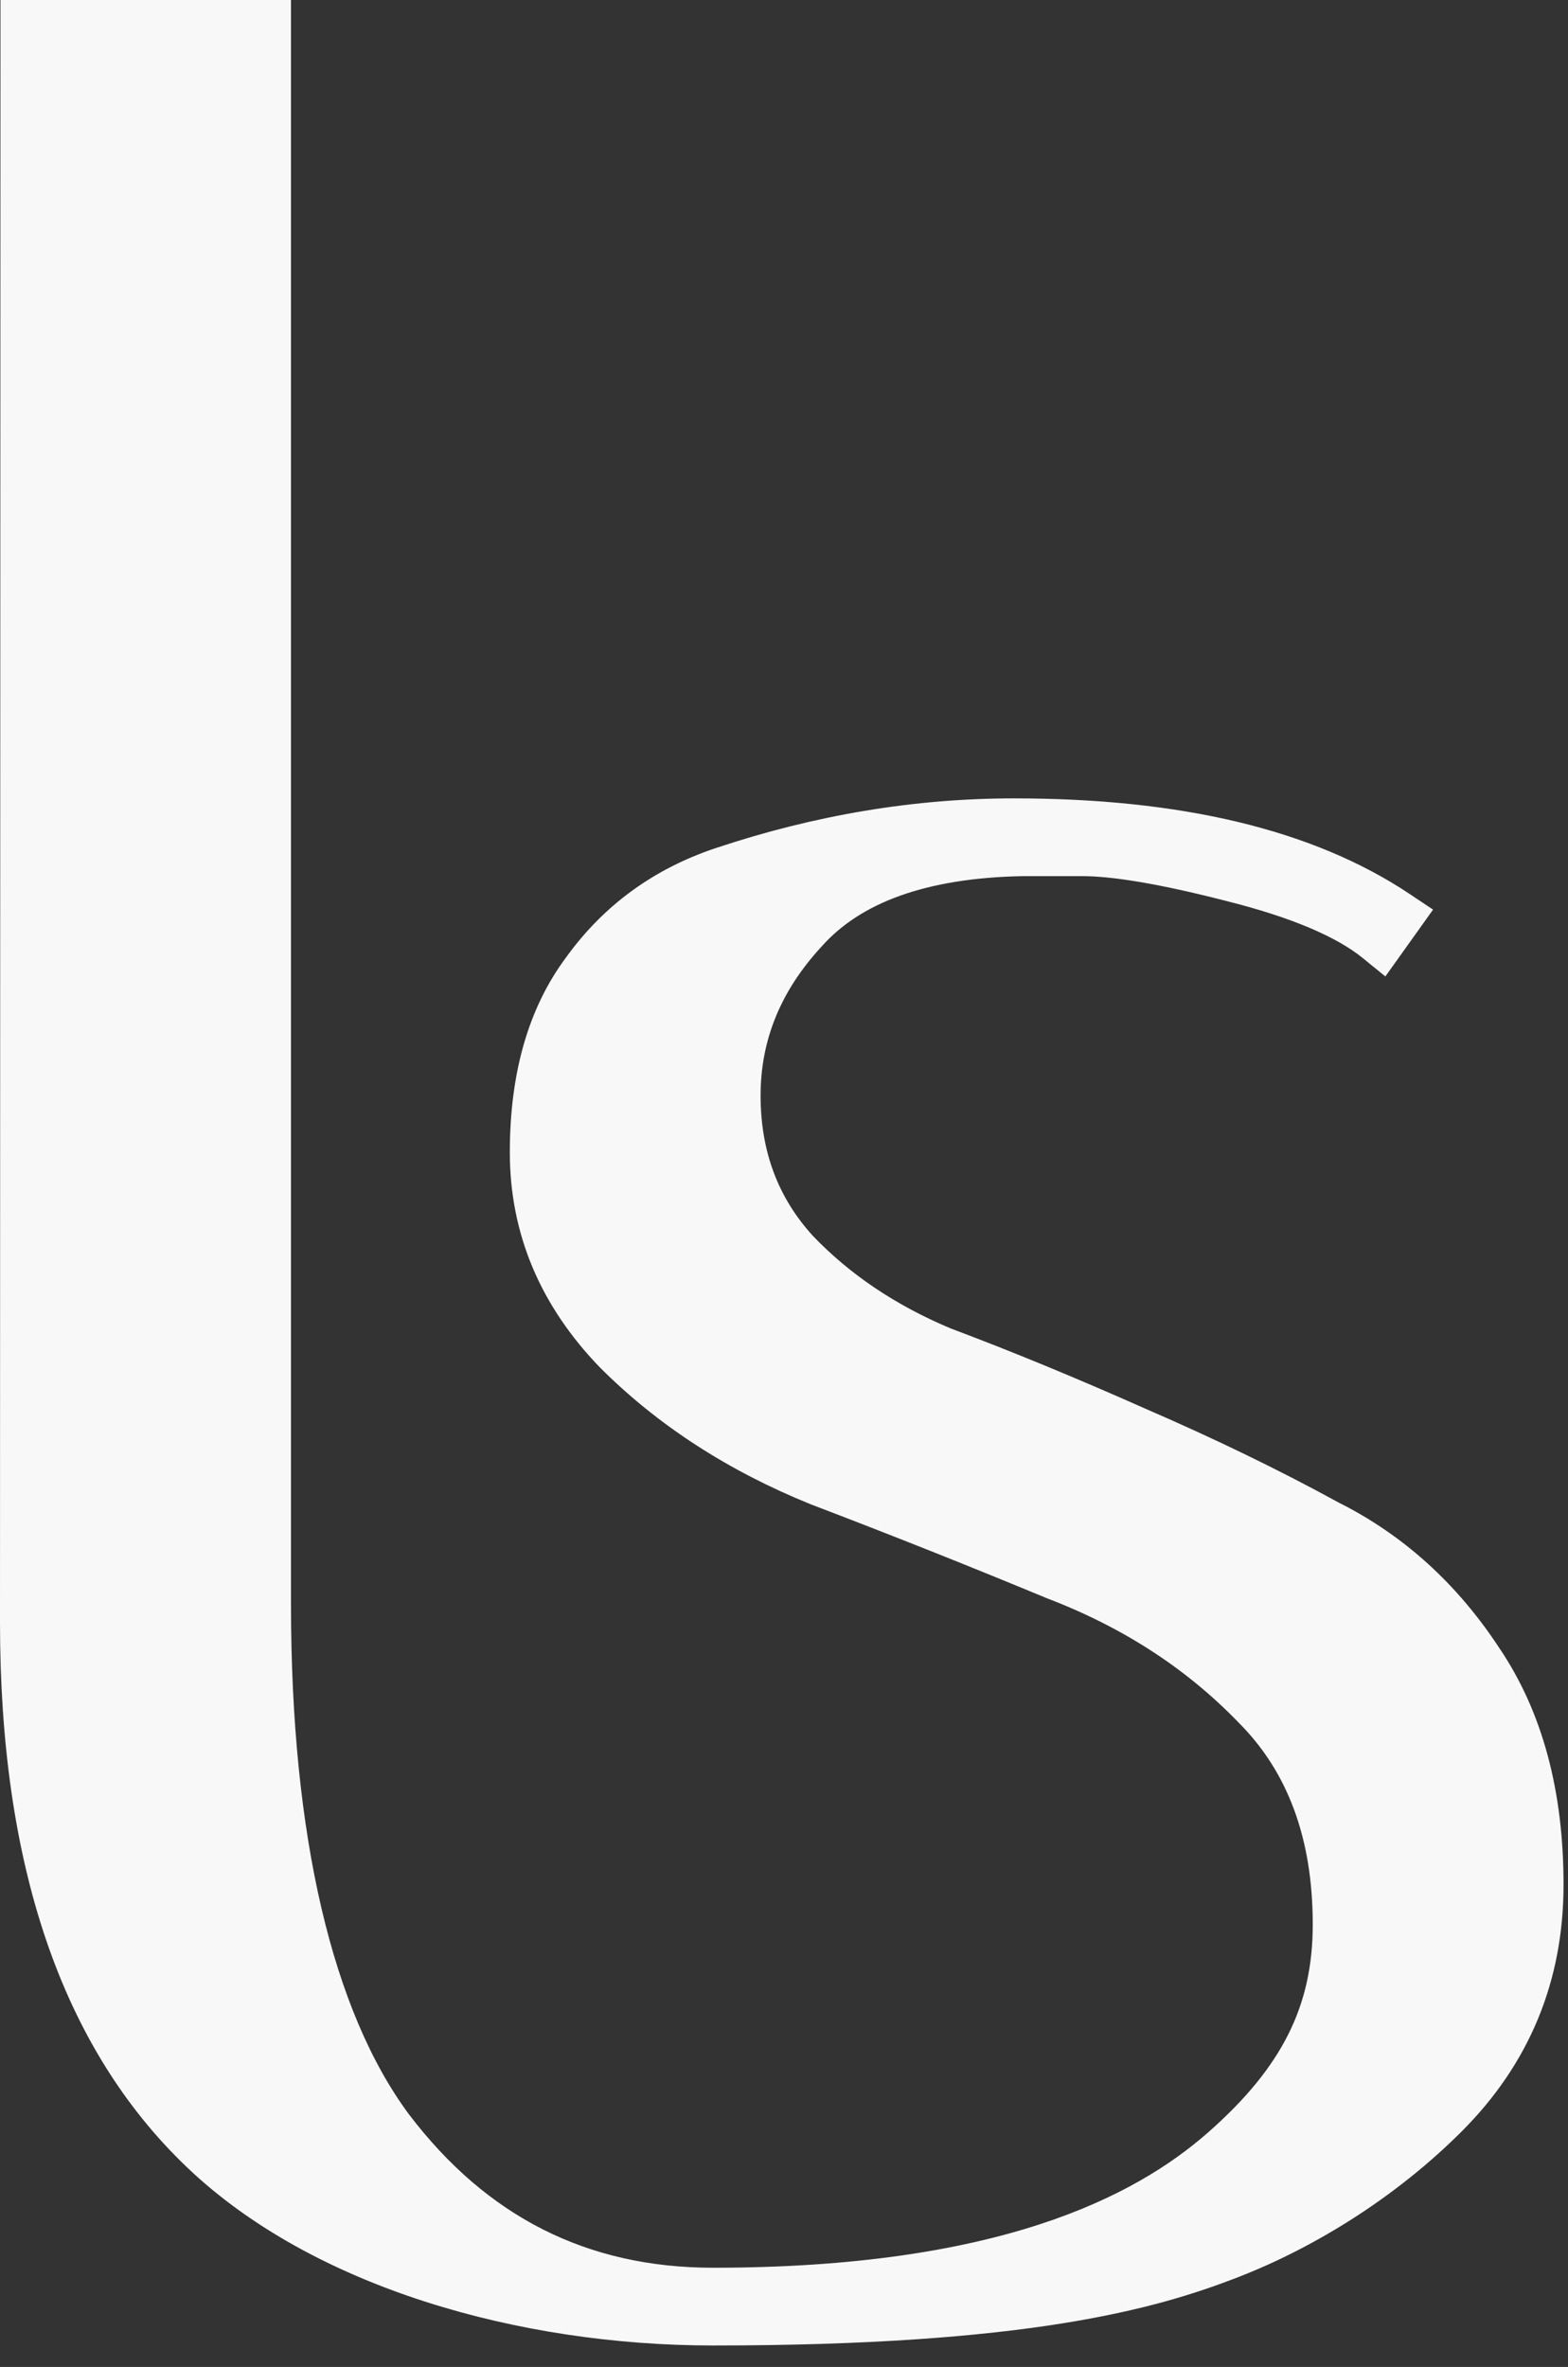 <svg xmlns="http://www.w3.org/2000/svg" width="57" height="86" viewBox="0 0 57 86" fill="none"><rect x="0" y="0" width="57" height="86" fill="#333333" stroke="none"/><path d="M26.182 31.287C24.024 32.006 22.287 33.27 20.986 35.075C19.669 36.834 19.033 39.114 19.033 41.869C19.033 44.69 20.087 47.184 22.164 49.333L22.164 49.333L22.17 49.339C24.216 51.385 26.716 53.002 29.659 54.193L29.659 54.193L29.669 54.197C32.552 55.295 35.401 56.428 38.216 57.595L38.222 57.598L38.229 57.601C41.054 58.677 43.431 60.219 45.371 62.225L45.371 62.225L45.377 62.231C47.259 64.114 48.221 66.658 48.221 69.923C48.221 73.051 47.023 75.408 44.259 77.844C41.475 80.296 36.367 82.895 25.921 82.895C21.201 82.895 17.394 80.979 14.46 77.113C11.601 73.254 10.078 66.779 10.078 58.29V1V0.5H9.578H1.017H0.517L0.517 1L0.5 58.951V58.951C0.5 67.622 2.685 74.139 7.153 78.394C11.611 82.639 18.971 84.72 25.921 84.72C37.303 84.72 41.886 83.406 44.769 82.295C47.574 81.214 50.467 79.404 52.788 77.083C55.151 74.72 56.338 71.842 56.338 68.479C56.338 65.174 55.599 62.389 54.088 60.157C52.601 57.892 50.718 56.182 48.438 55.04C46.294 53.865 43.945 52.725 41.393 51.622C38.914 50.52 36.571 49.555 34.363 48.727C32.294 47.858 30.57 46.695 29.181 45.241C27.829 43.758 27.149 41.957 27.149 39.806C27.149 37.672 27.92 35.763 29.492 34.06L29.492 34.06L29.498 34.053C31.018 32.344 33.534 31.401 37.174 31.333H39.336C40.508 31.333 42.279 31.629 44.677 32.245L44.681 32.246C47.133 32.859 48.835 33.594 49.85 34.418L50.263 34.754L50.572 34.321L51.088 33.599L51.388 33.179L50.958 32.892C47.544 30.616 42.827 29.508 36.86 29.508C33.297 29.508 29.737 30.102 26.182 31.287Z" fill="#F8F8F8" stroke="#F8F8F8"></path></svg>